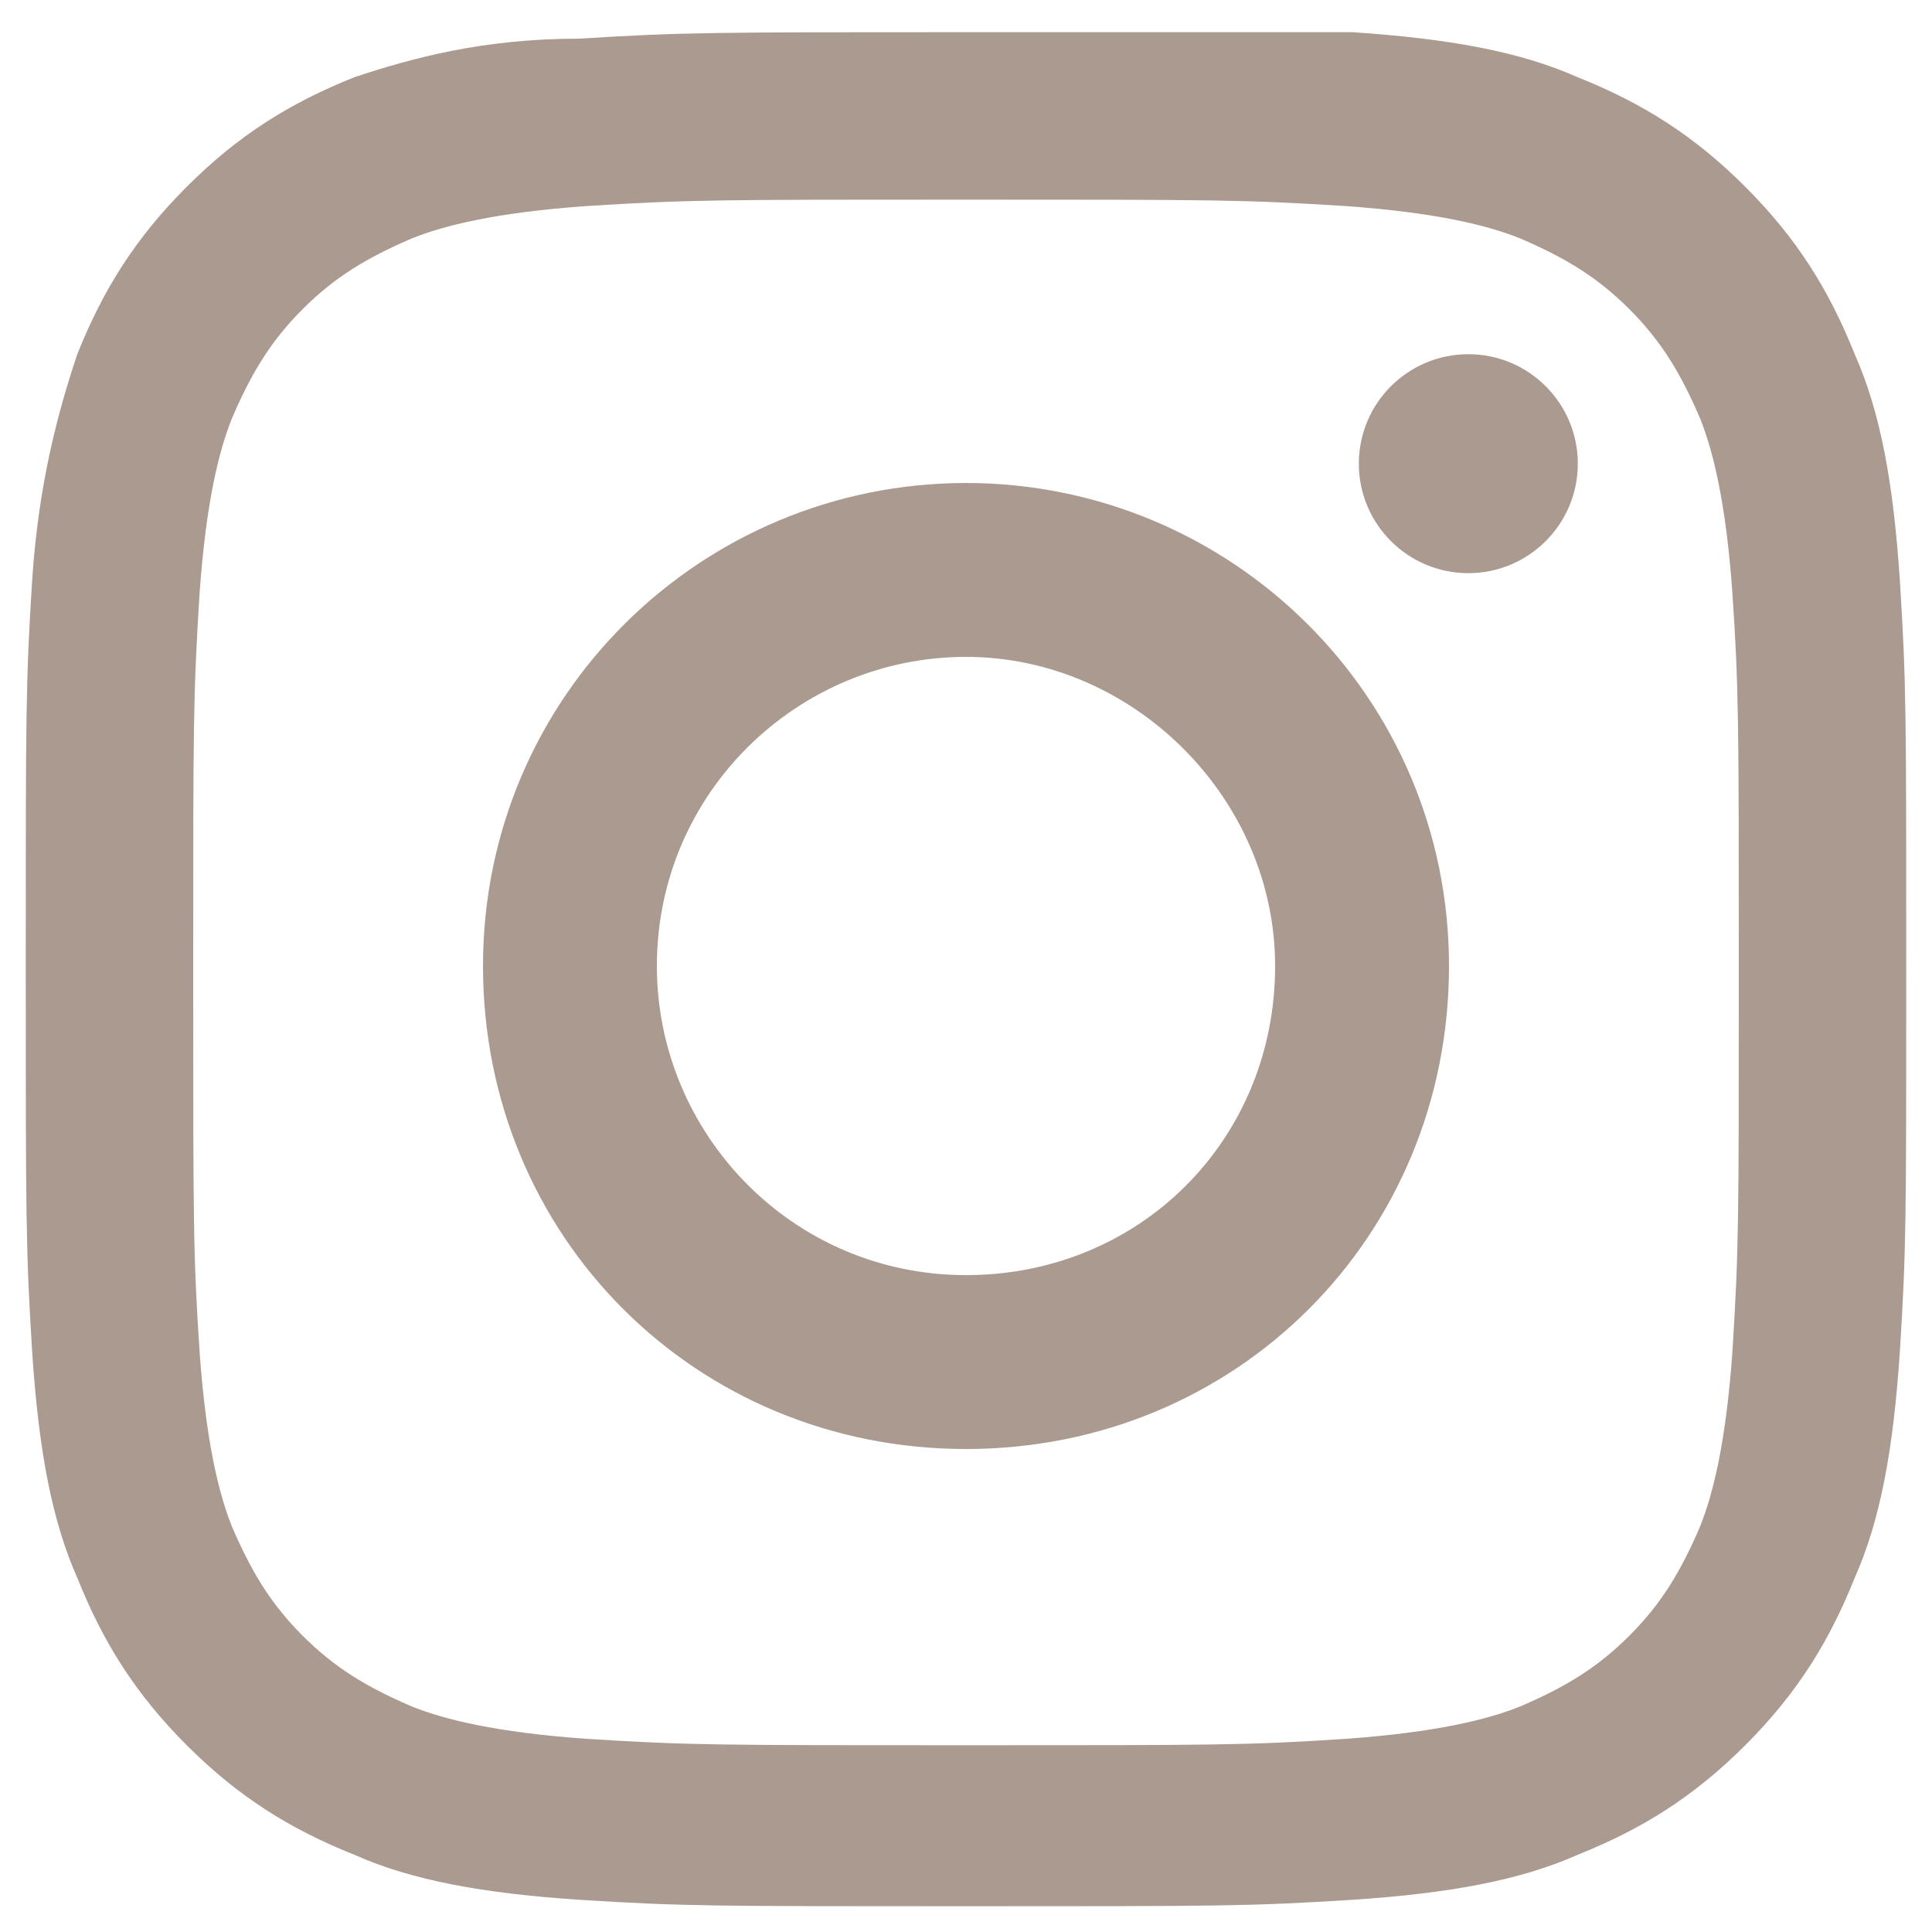 <?xml version="1.0" encoding="utf-8"?>
<!-- Generator: Adobe Illustrator 27.5.0, SVG Export Plug-In . SVG Version: 6.00 Build 0)  -->
<svg version="1.1" id="レイヤー_1" xmlns="http://www.w3.org/2000/svg" xmlns:xlink="http://www.w3.org/1999/xlink" x="0px"
	 y="0px" viewBox="0 0 30 30" style="enable-background:new 0 0 30 30;" xml:space="preserve">
<style type="text/css">
	.st0{fill:#AB9A8F;}
</style>
<g>
	<g>
		<path class="st0" d="M15,3.1c3.9,0,4.3,0,5.9,0.1c1.4,0.1,2.2,0.3,2.7,0.5c0.7,0.3,1.2,0.6,1.7,1.1c0.5,0.5,0.8,1,1.1,1.7
			c0.2,0.5,0.4,1.3,0.5,2.7c0.1,1.5,0.1,2,0.1,5.9s0,4.3-0.1,5.9c-0.1,1.4-0.3,2.2-0.5,2.7c-0.3,0.7-0.6,1.2-1.1,1.7
			c-0.5,0.5-1,0.8-1.7,1.1c-0.5,0.2-1.3,0.4-2.7,0.5c-1.5,0.1-2,0.1-5.9,0.1s-4.3,0-5.9-0.1c-1.4-0.1-2.2-0.3-2.7-0.5
			c-0.7-0.3-1.2-0.6-1.7-1.1c-0.5-0.5-0.8-1-1.1-1.7c-0.2-0.5-0.4-1.3-0.5-2.7c-0.1-1.5-0.1-2-0.1-5.9s0-4.3,0.1-5.9
			c0.1-1.4,0.3-2.2,0.5-2.7c0.3-0.7,0.6-1.2,1.1-1.7c0.5-0.5,1-0.8,1.7-1.1c0.5-0.2,1.3-0.4,2.7-0.5C10.7,3.1,11.1,3.1,15,3.1
			 M15,0.5c-3.9,0-4.4,0-6,0.1C7.5,0.6,6.4,0.9,5.5,1.2c-1,0.4-1.8,0.9-2.6,1.7C2.1,3.7,1.6,4.5,1.2,5.5C0.9,6.4,0.6,7.5,0.5,9
			c-0.1,1.6-0.1,2-0.1,6c0,3.9,0,4.4,0.1,6c0.1,1.5,0.3,2.6,0.7,3.5c0.4,1,0.9,1.8,1.7,2.6c0.8,0.8,1.6,1.3,2.6,1.7
			c0.9,0.4,2,0.6,3.5,0.7c1.6,0.1,2,0.1,6,0.1s4.4,0,6-0.1c1.5-0.1,2.6-0.3,3.5-0.7c1-0.4,1.8-0.9,2.6-1.7c0.8-0.8,1.3-1.6,1.7-2.6
			c0.4-0.9,0.6-2,0.7-3.5c0.1-1.6,0.1-2,0.1-6s0-4.4-0.1-6c-0.1-1.5-0.3-2.6-0.7-3.5c-0.4-1-0.9-1.8-1.7-2.6
			c-0.8-0.8-1.6-1.3-2.6-1.7c-0.9-0.4-2-0.6-3.5-0.7C19.4,0.5,18.9,0.5,15,0.5L15,0.5z"/>
		<path class="st0" d="M15,7.5c-4.1,0-7.5,3.3-7.5,7.5s3.3,7.5,7.5,7.5s7.5-3.3,7.5-7.5S19.1,7.5,15,7.5z M15,19.8
			c-2.7,0-4.8-2.2-4.8-4.8c0-2.7,2.2-4.8,4.8-4.8s4.8,2.2,4.8,4.8C19.8,17.7,17.7,19.8,15,19.8z"/>
		<circle class="st0" cx="22.8" cy="7.2" r="1.7"/>
	</g>
</g>
</svg>
